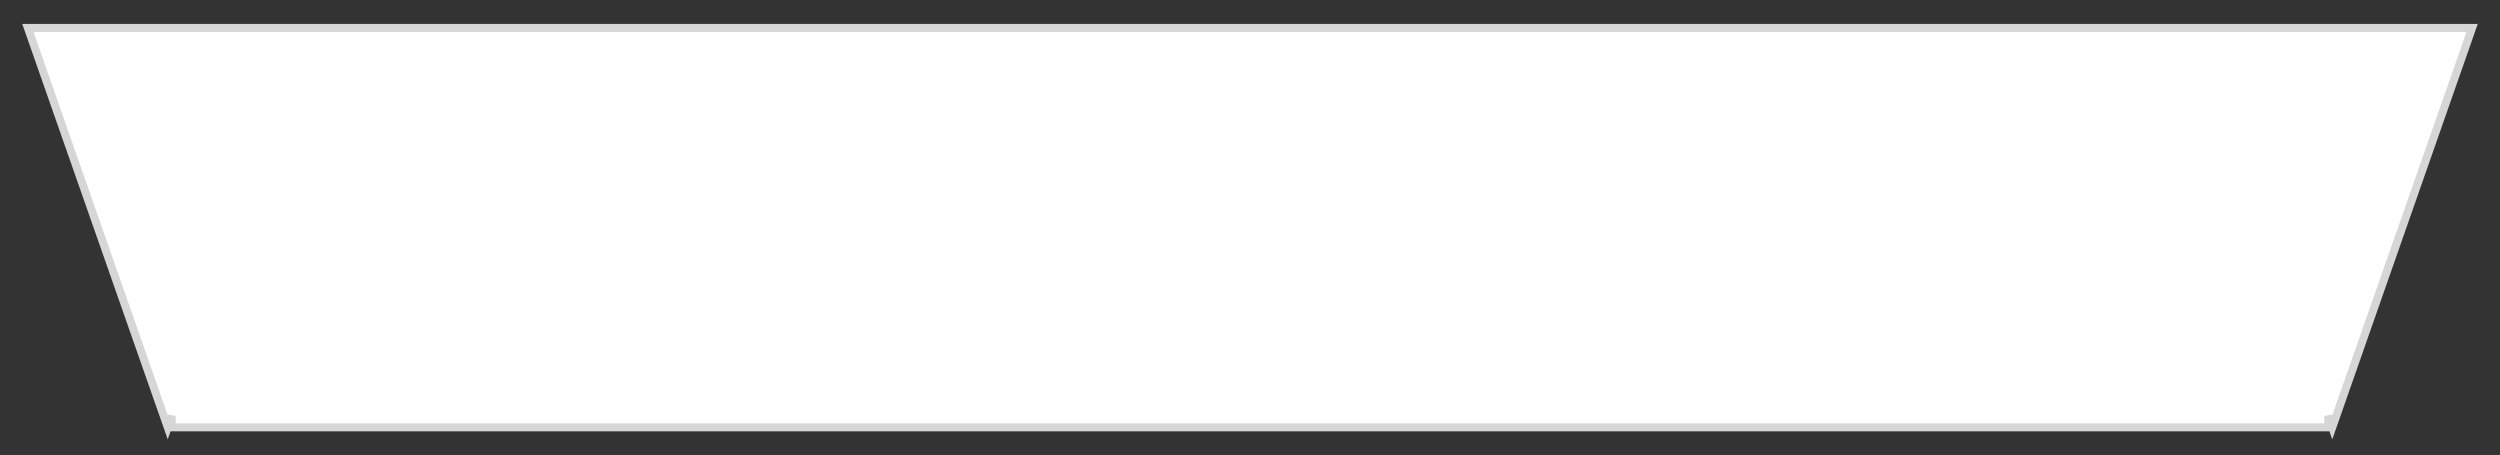 <svg 
 xmlns="http://www.w3.org/2000/svg"
 xmlns:xlink="http://www.w3.org/1999/xlink"
 width="313px" height="57px">
<rect width="100%" height="100%" fill="#333333" stroke="none"/>
<path fill-rule="evenodd"  stroke-width="1px" stroke="rgb(214, 214, 214)" fill="rgb(255, 255, 255)"
 d="M309.508,3.500 L292.000,53.500 L291.500,52.072 L291.500,53.500 L21.500,53.500 L21.500,52.072 L21.000,53.500 L3.492,3.500 L38.508,3.500 L38.508,3.500 L274.492,3.500 L274.492,3.500 L309.508,3.500 Z"/>
</svg>